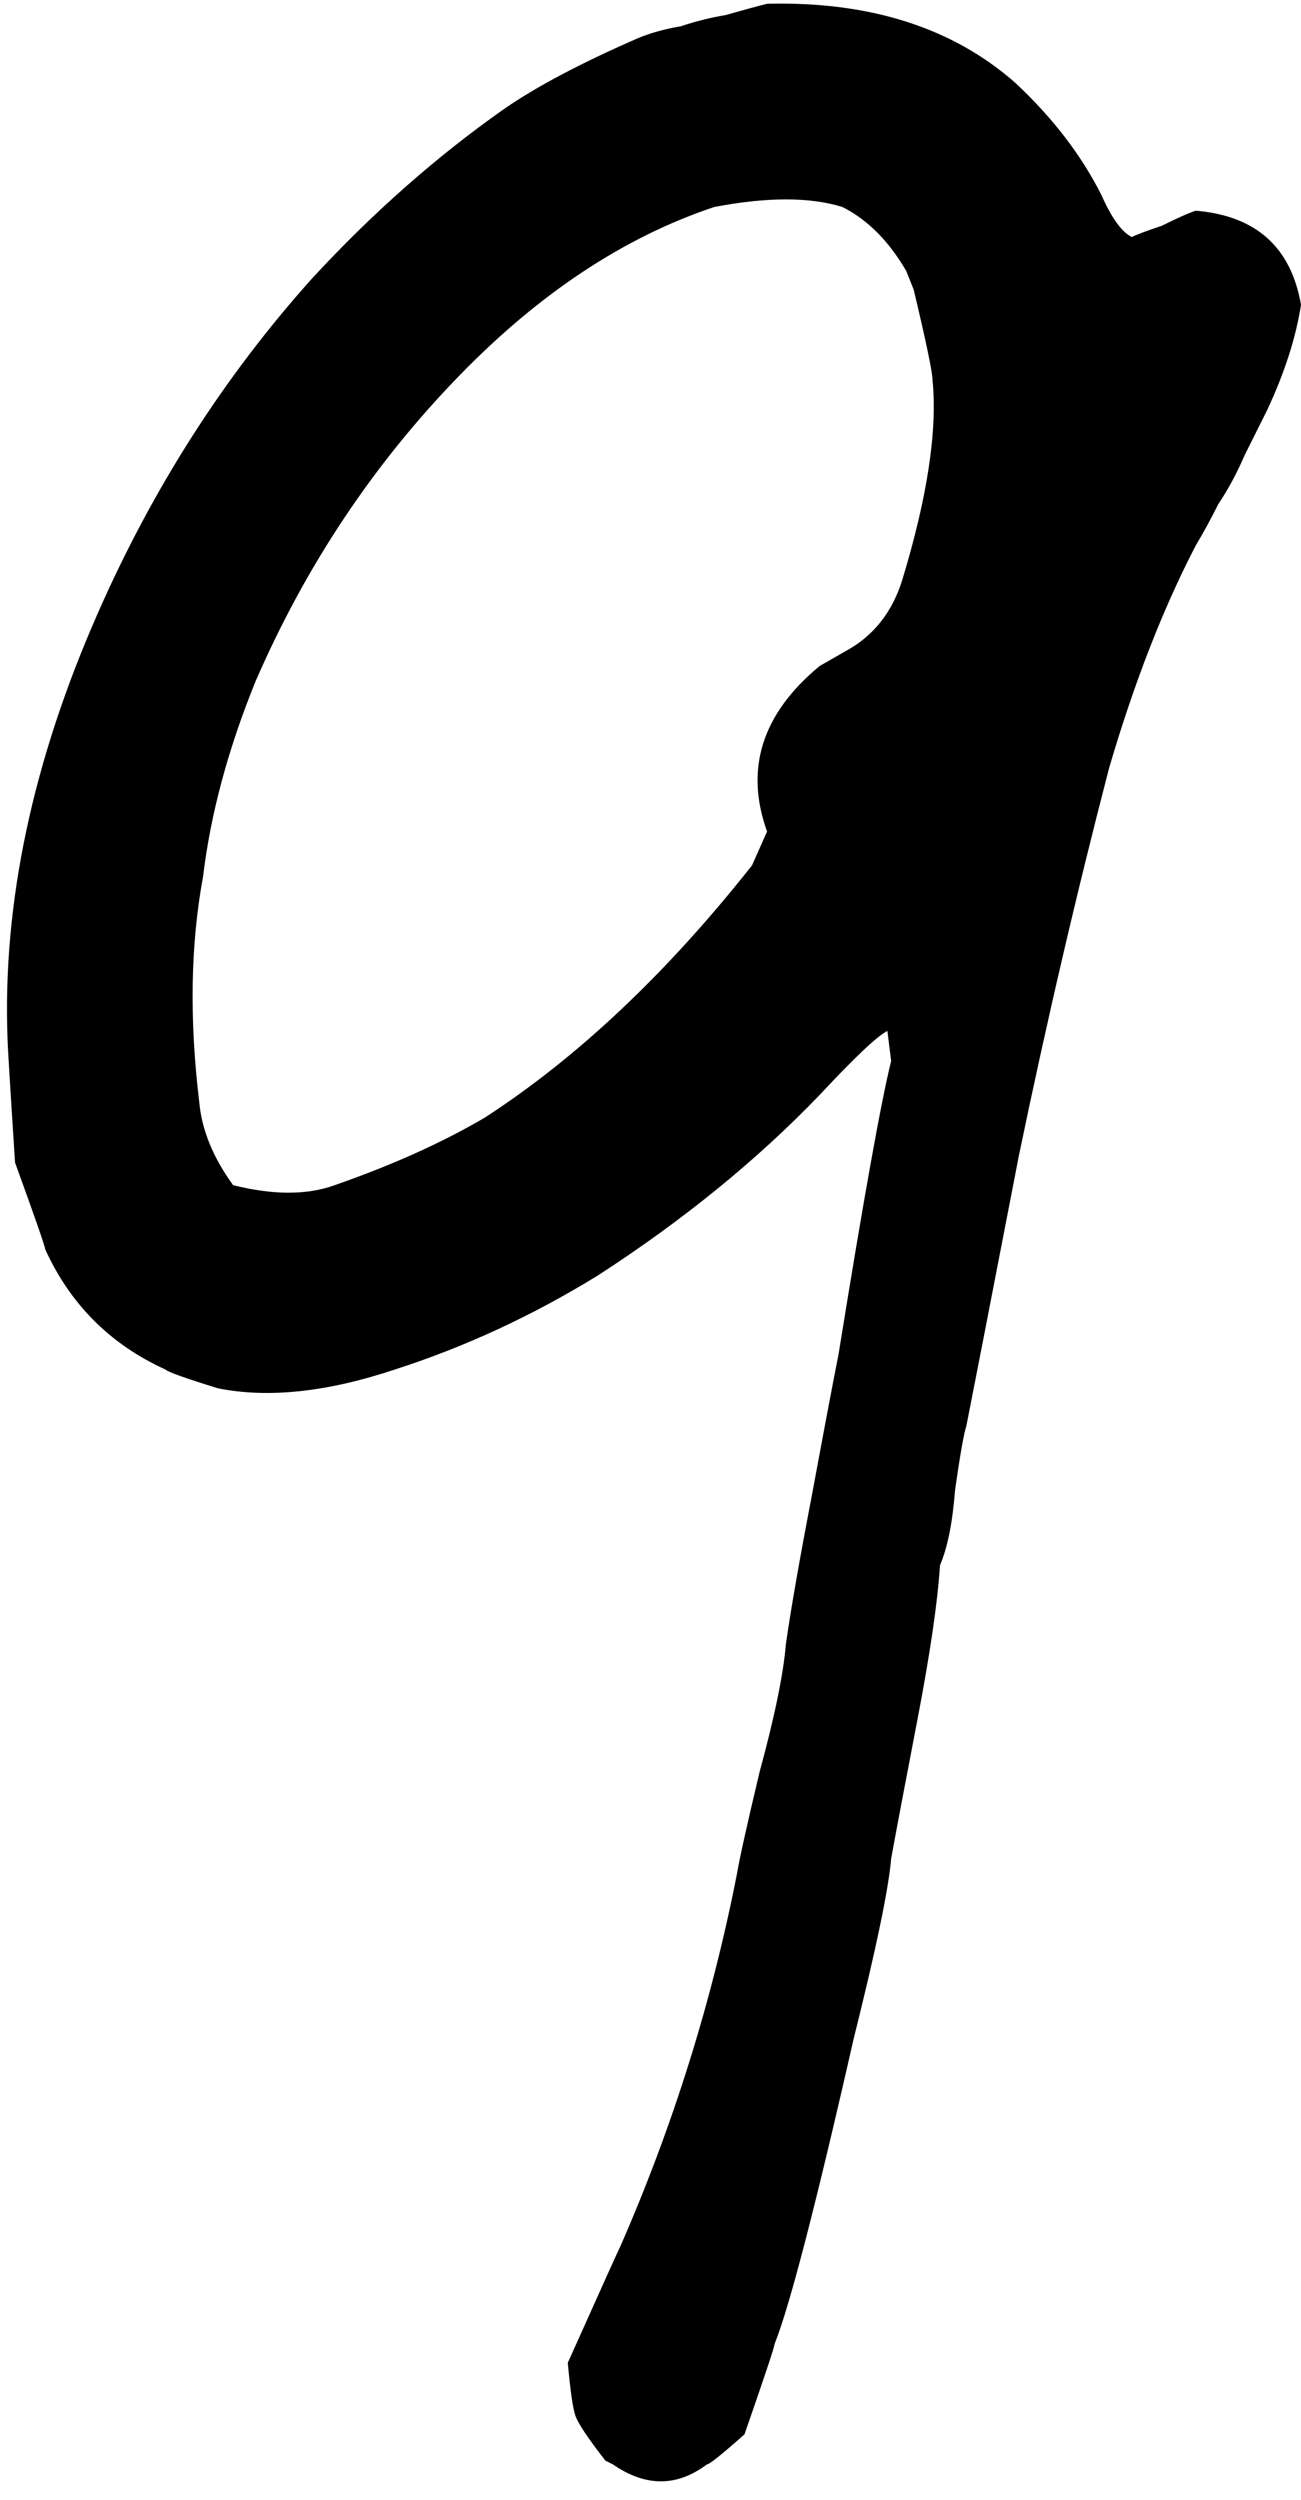 <?xml version="1.0" encoding="UTF-8"?> <svg xmlns="http://www.w3.org/2000/svg" width="277" height="532" viewBox="0 0 277 532" fill="none"> <path d="M9.608 265.791C9.608 265.257 7.474 259.12 3.204 247.378C2.136 230.833 1.603 222.026 1.603 220.959C0.535 192.138 6.94 161.983 20.817 130.494C32.558 103.808 47.769 80.058 66.449 59.242C79.259 45.366 92.868 33.357 107.279 23.217C114.217 18.413 123.824 13.343 136.099 8.006C138.768 6.938 141.703 6.138 144.906 5.604C148.108 4.536 151.31 3.736 154.513 3.202C158.249 2.135 161.184 1.334 163.319 0.8C185.201 0.267 202.814 5.871 216.157 17.613C224.163 25.085 230.301 33.09 234.57 41.63C236.705 46.433 238.84 49.369 240.975 50.436C242.042 49.902 244.177 49.102 247.379 48.034C250.582 46.433 252.984 45.366 254.585 44.832C267.394 45.9 274.866 52.571 277.001 64.847C275.933 71.785 273.532 79.257 269.796 87.263C268.728 89.397 267.127 92.6 264.992 96.87C263.391 100.606 261.523 104.075 259.388 107.277C257.787 110.479 256.186 113.415 254.585 116.083C247.646 129.426 241.509 145.171 236.171 163.317C229.233 190.003 222.828 217.49 216.958 245.777C210.553 278.867 206.817 298.081 205.75 303.418C205.216 305.019 204.415 309.556 203.348 317.028C202.814 323.966 201.747 329.303 200.146 333.039C199.612 341.045 198.011 351.986 195.342 365.863C192.673 379.74 190.805 389.613 189.738 395.484C189.204 401.889 186.536 414.698 181.732 433.912C173.727 469.137 168.122 490.753 164.92 498.759C164.92 499.292 162.785 505.697 158.516 517.972C153.712 522.242 151.044 524.377 150.51 524.377C144.105 529.18 137.434 529.18 130.495 524.377C130.495 524.377 129.962 524.11 128.894 523.576C125.158 518.773 123.023 515.571 122.49 513.97C121.956 512.368 121.422 508.632 120.889 502.761C127.827 487.284 131.563 479.011 132.097 477.944C143.305 452.325 151.577 425.906 156.914 398.687C157.448 395.484 159.049 388.279 161.718 377.071C164.92 365.329 166.788 356.256 167.322 349.852C168.389 342.379 170.257 331.705 172.926 317.828C175.595 303.418 177.463 293.544 178.53 288.207C183.867 255.117 187.603 234.302 189.738 225.762C189.738 225.762 189.471 223.627 188.937 219.358C186.803 220.425 181.999 224.962 174.527 232.967C161.184 246.844 145.44 259.653 127.293 271.395C113.416 279.935 99.006 286.606 84.062 291.409C69.652 296.213 57.109 297.547 46.435 295.412C39.497 293.277 35.761 291.943 35.227 291.409C23.485 286.072 14.946 277.533 9.608 265.791ZM42.432 234.569C42.966 240.439 45.367 246.31 49.637 252.181C58.177 254.316 65.382 254.316 71.253 252.181C83.528 247.912 94.203 243.108 103.276 237.771C123.023 224.962 141.97 207.082 160.117 184.132C160.117 184.132 161.184 181.731 163.319 176.927C158.516 163.584 162.252 151.842 174.527 141.702C174.527 141.702 176.395 140.634 180.131 138.499C186.002 135.297 190.005 130.227 192.14 123.289C197.477 105.676 199.612 91.532 198.544 80.858C198.544 79.257 197.21 72.852 194.541 61.644C194.541 61.644 194.008 60.31 192.94 57.641C189.204 51.237 184.668 46.7 179.331 44.032C172.392 41.897 163.319 41.897 152.111 44.032C132.897 50.436 114.751 62.445 97.672 80.057C79.525 98.738 65.115 120.353 54.441 144.904C48.57 159.314 44.834 173.191 43.233 186.534C40.564 200.944 40.297 216.956 42.432 234.569Z" fill="black"></path> </svg> 